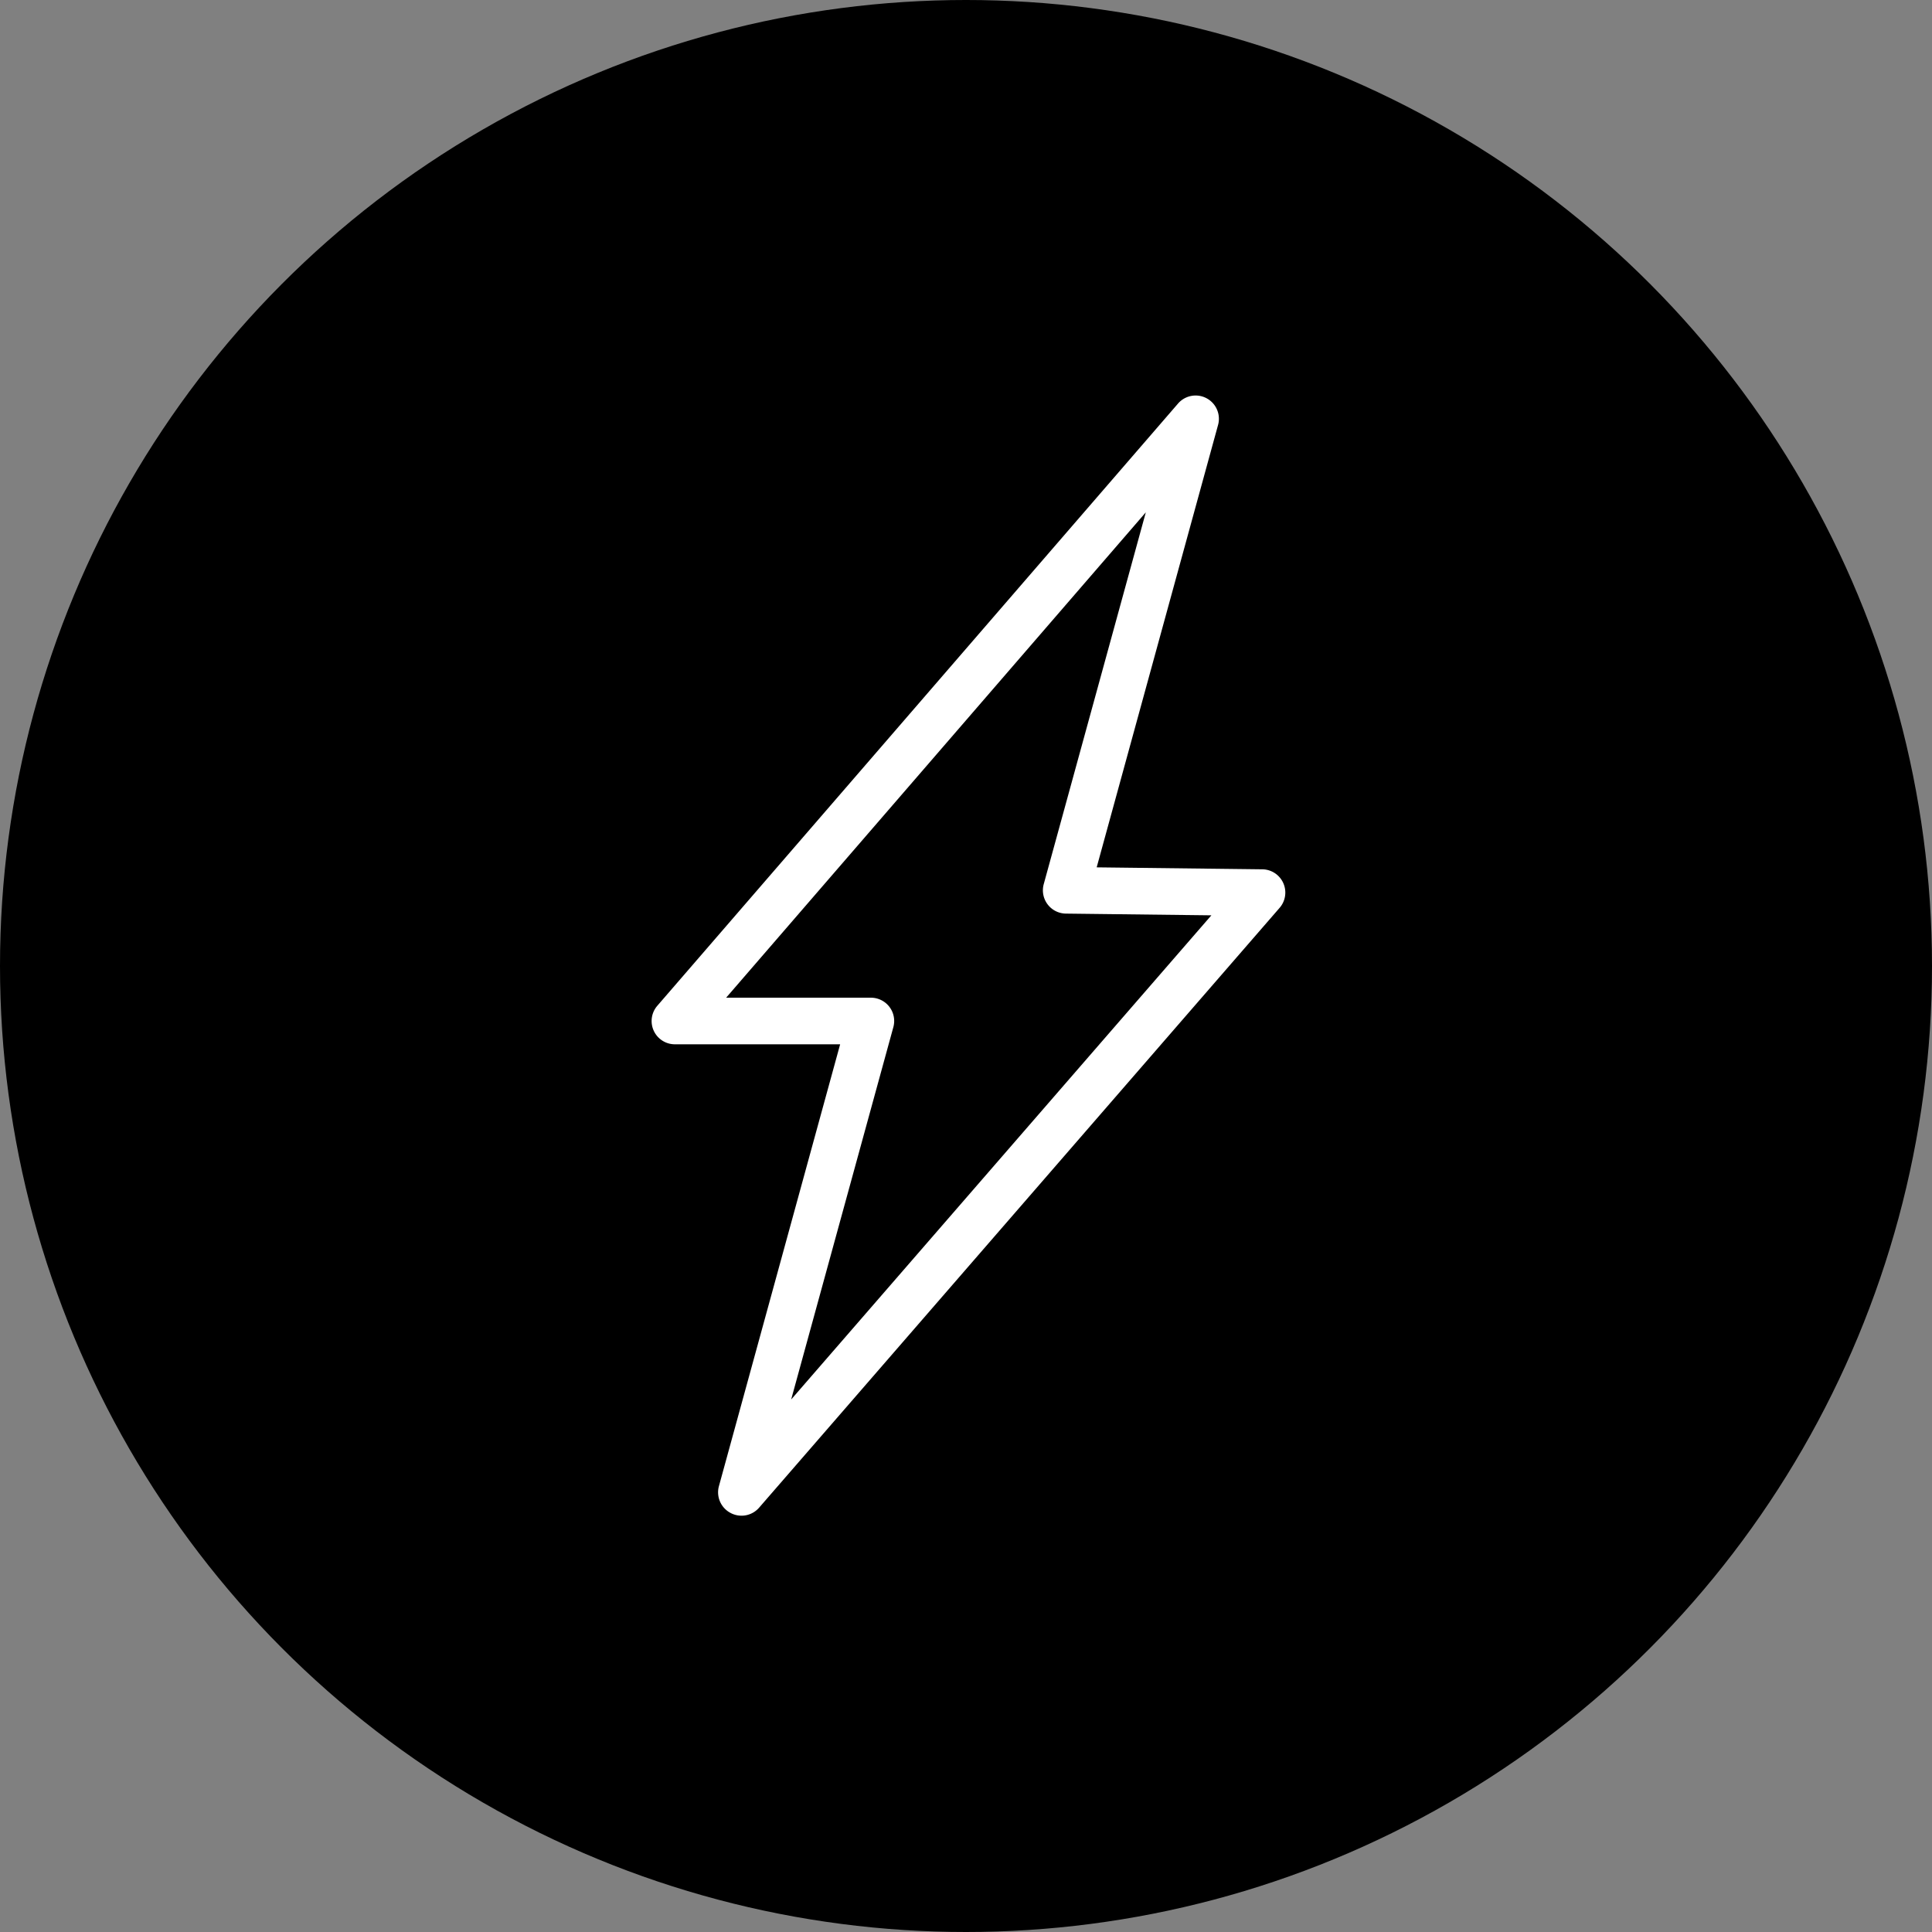 <svg xmlns="http://www.w3.org/2000/svg" width="83" height="83" viewBox="0 0 83 83">
  <rect x="0" y="0" width="83" height="83" fill="#808080" stroke="none"/>
  <g id="Group_134" data-name="Group 134" transform="translate(-227 -3611)">
    <circle id="Ellipse_1" data-name="Ellipse 1" cx="41.5" cy="41.5" r="41.5" transform="translate(227 3611)"/>
    <path id="Path_277" data-name="Path 277" d="M217.613,88a1,1,0,0,0,1.23-.227L241.2,62.009a1,1,0,0,0-.745-1.659l-7.111-.084,5.212-18.995a1,1,0,0,0-1.725-.921l-22.36,25.86a1,1,0,0,0,.758,1.658h7.094l-5.207,18.98A1,1,0,0,0,217.614,88Zm6.995-20.866a1,1,0,0,0-.966-1.268h-6.217l18.03-20.852L231.07,60.986a1,1,0,0,0,.955,1.267l6.246.074-18.052,20.8Z" transform="translate(40.77 3587.996)" fill="#fff"/>
  </g>
</svg>
